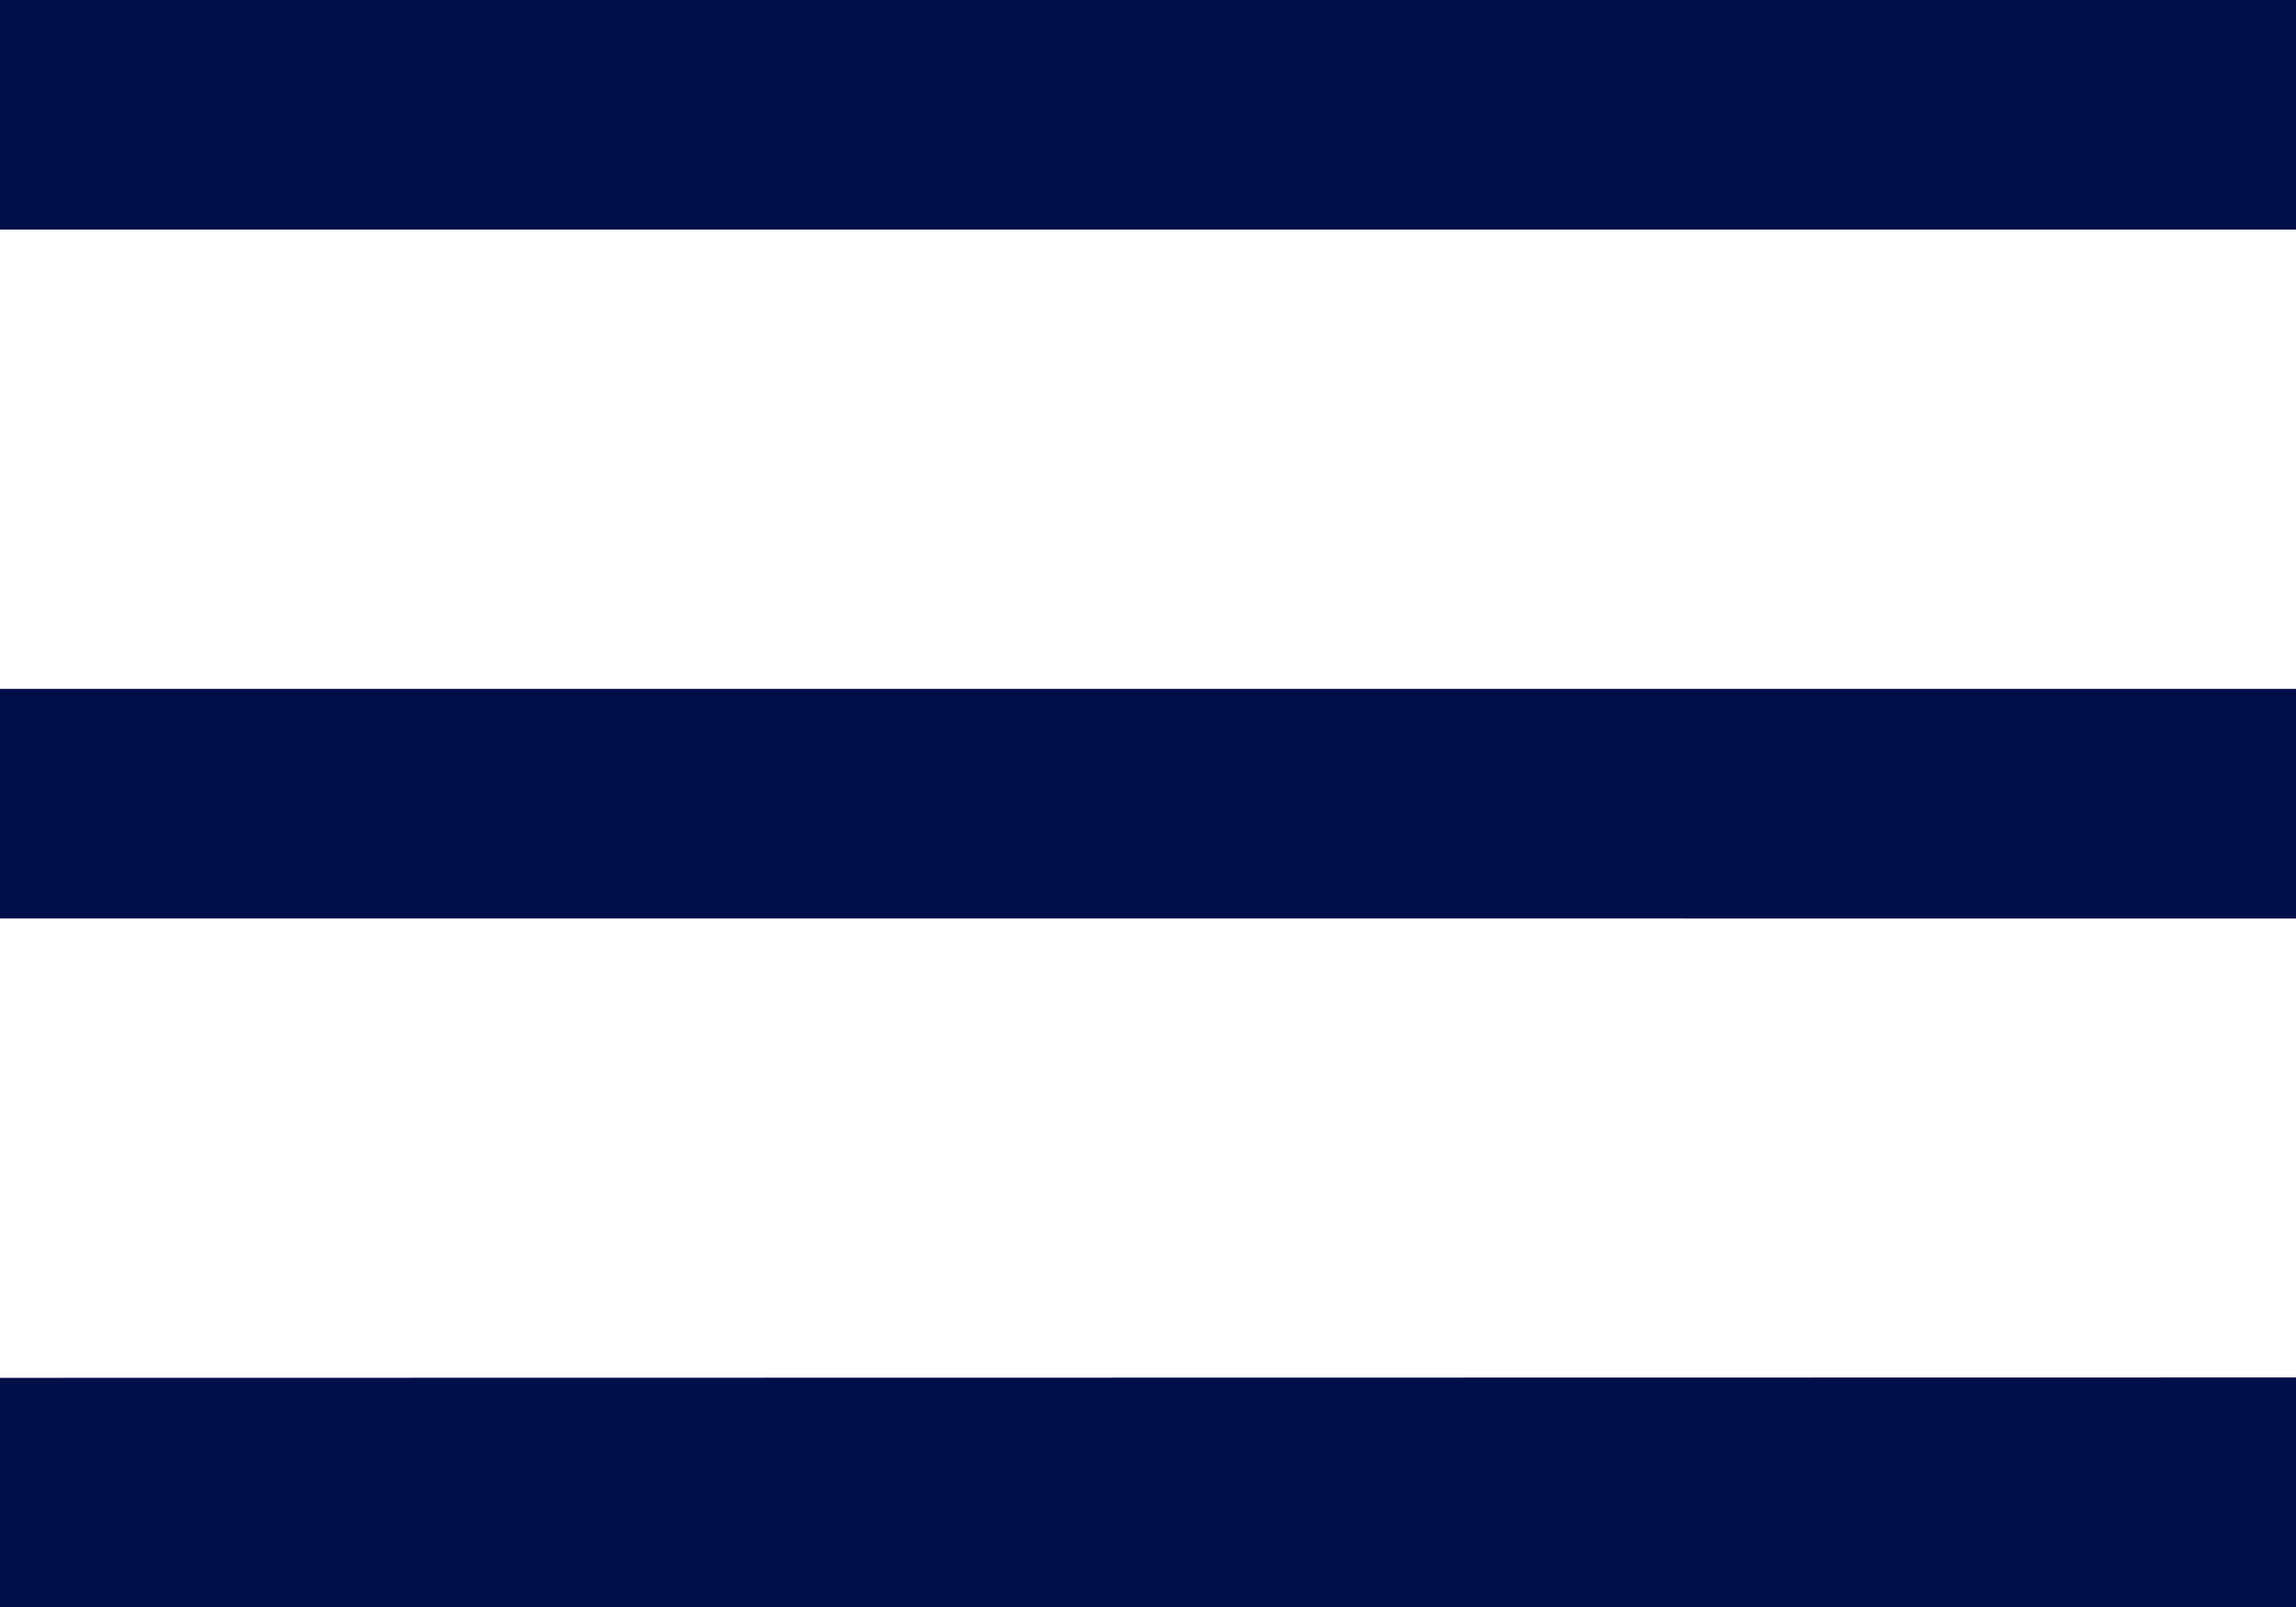 <svg xmlns="http://www.w3.org/2000/svg" width="51.318" height="35.923" viewBox="0 0 51.318 35.923">
  <path id="icons8_menu" d="M0,7.5v5.132H51.318V7.5ZM0,22.9v5.132H51.318V22.9Zm0,15.4v5.132H51.318V38.291Z" transform="translate(0 -7.5)" fill="#000e49"/>
</svg>
